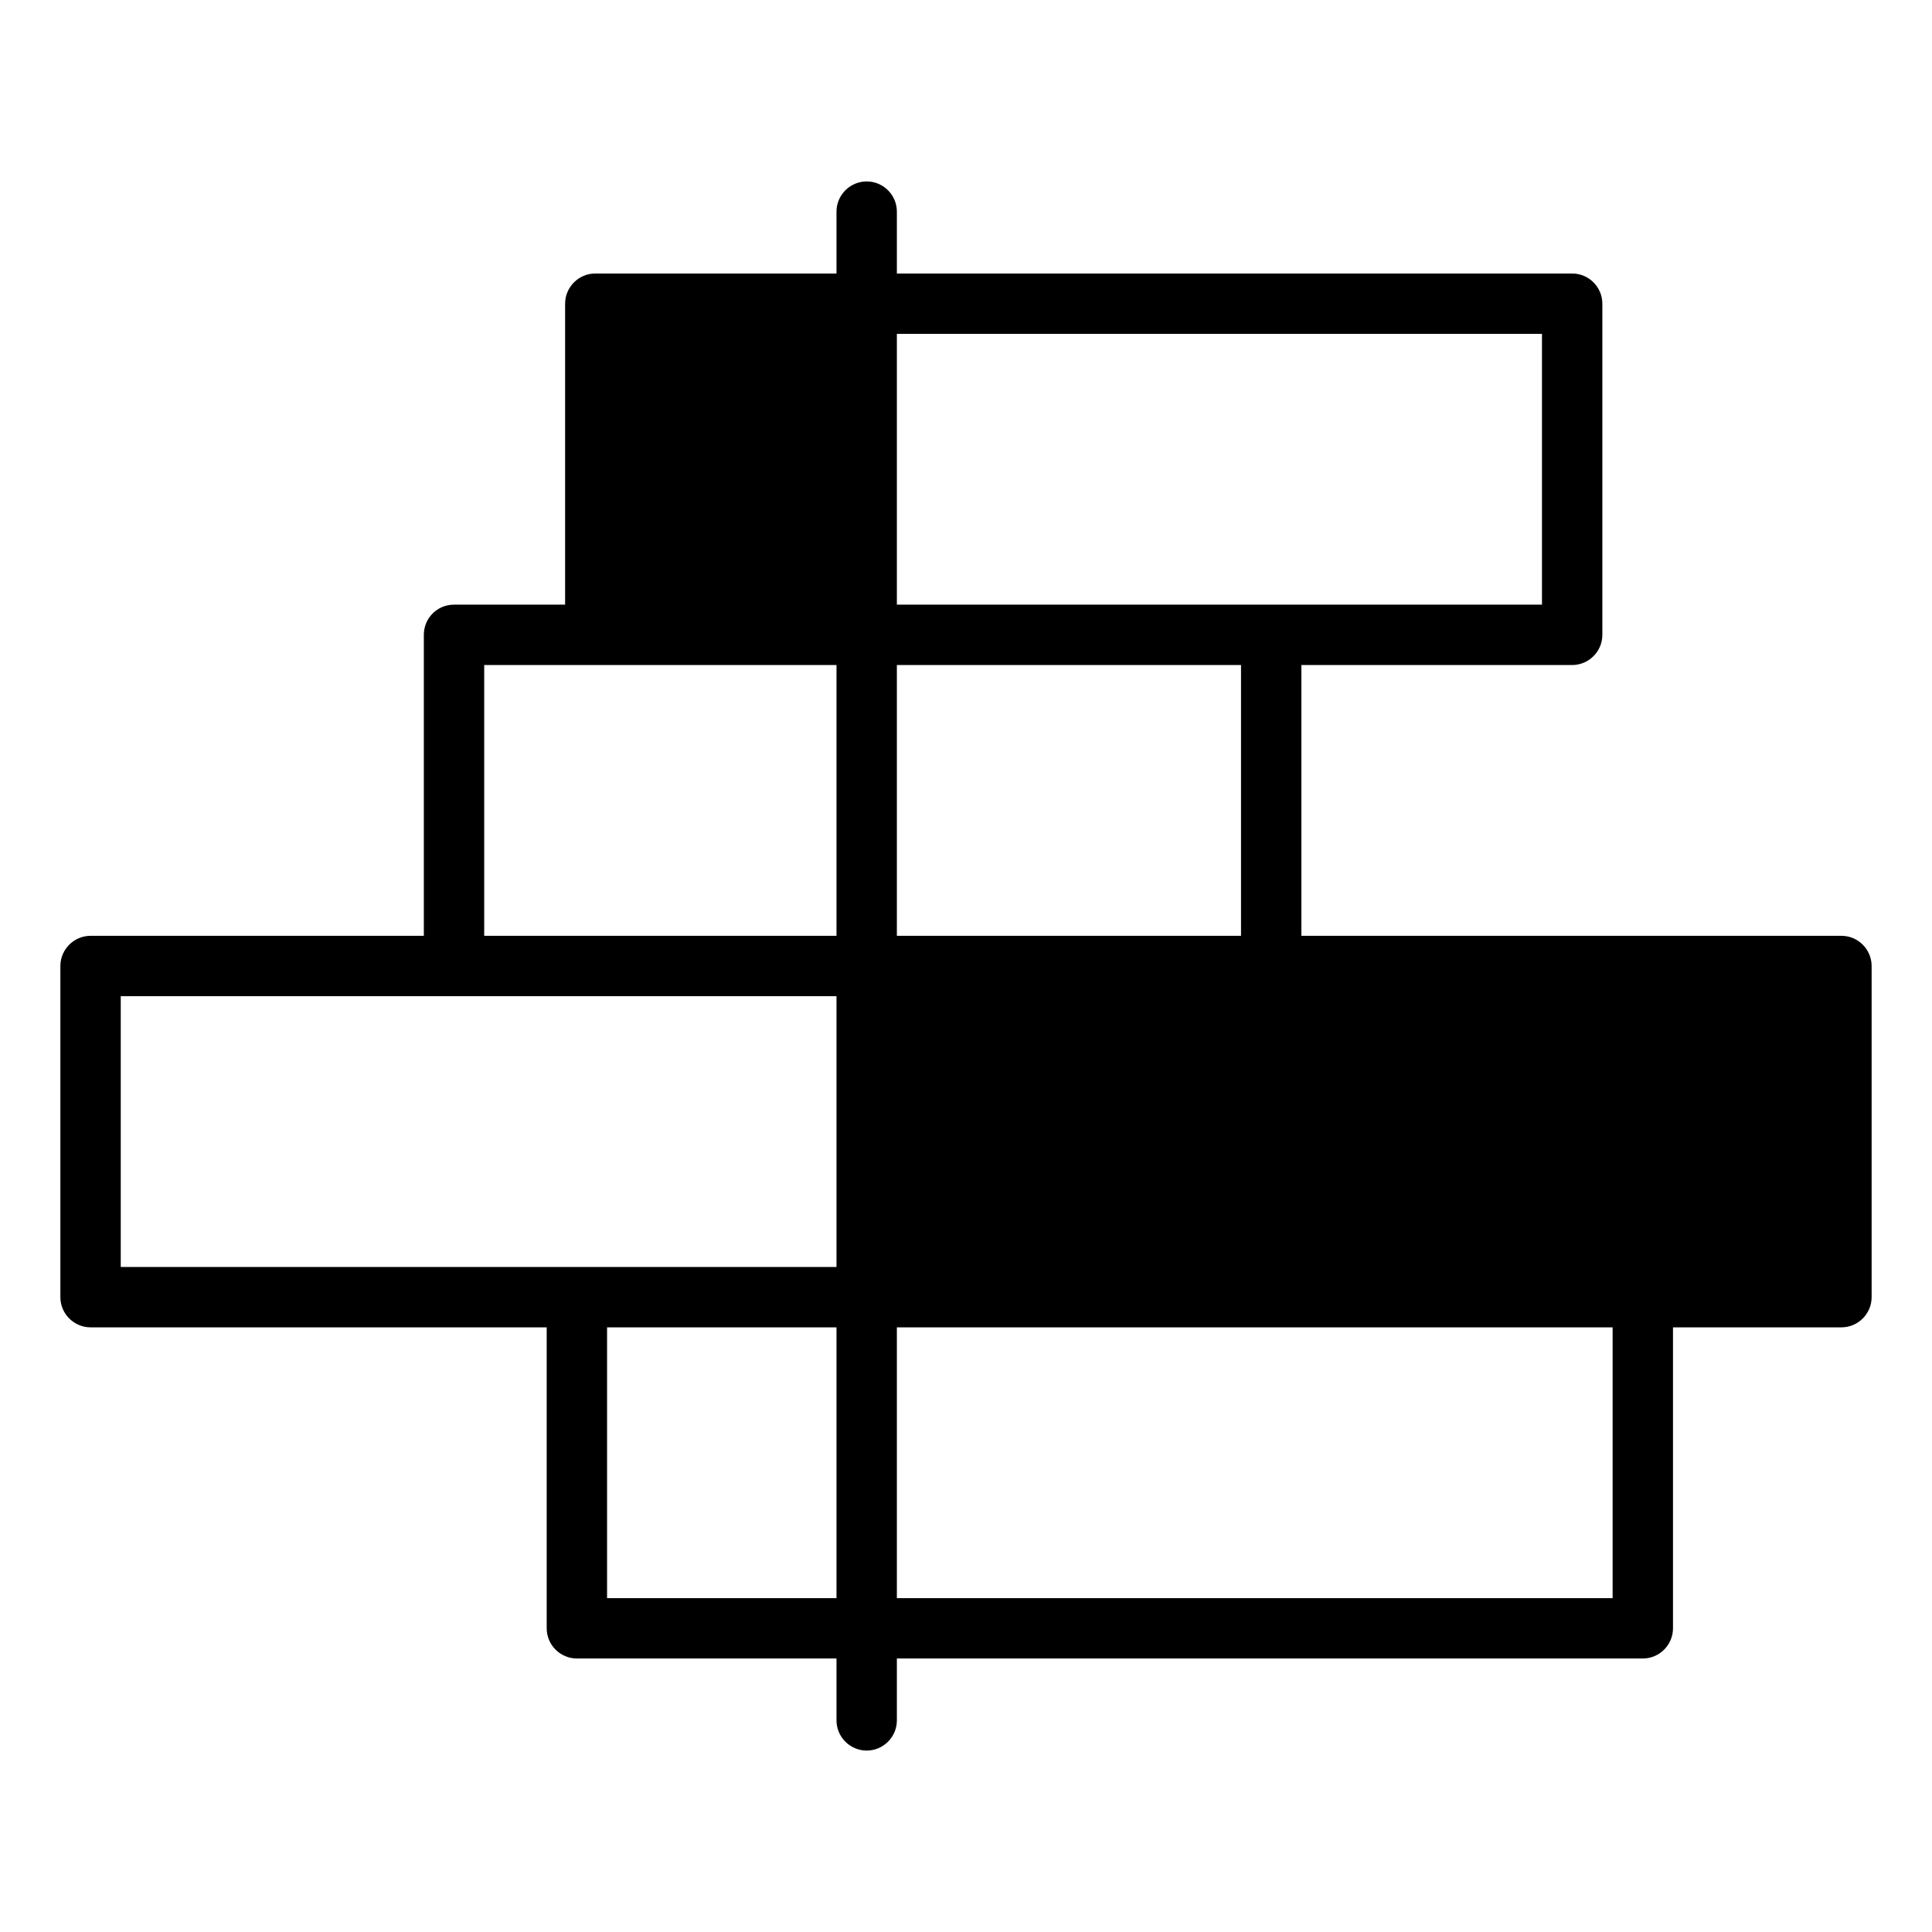 <svg id="Layer_1" viewBox="0 0 64 64" xmlns="http://www.w3.org/2000/svg" data-name="Layer 1"><path d="m61 31h-17.89v-8.97h8.97c.55 0 1-.45 1-1v-10.97c0-.55-.45-1-1-1h-22.37v-2.05c0-.55-.45-1-1-1s-1 .45-1 1v2.05h-7.99c-.55 0-1 .45-1 1v9.97h-3.68c-.56 0-1 .45-1 1v9.97h-11.04c-.55 0-1 .45-1 1v10.97c0 .55.45 1 1 1h15.11v9.97c0 .55.45 1 1 1h8.6v2.05c0 .55.45 1 1 1s1-.45 1-1v-2.05h24.71c.55 0 1-.45 1-1v-9.97h5.58c.55 0 1-.45 1-1v-10.97c0-.55-.45-1-1-1zm-19.89 0h-11.4v-8.97h11.4zm9.97-10.97h-21.37v-8.97h21.37zm-35.04 2h11.67v8.97h-11.67zm-12.04 10.97h23.71v8.97h-23.71zm16.11 10.97h7.6v8.97h-7.6zm33.31 8.97h-23.71v-8.97h23.71z"/></svg>